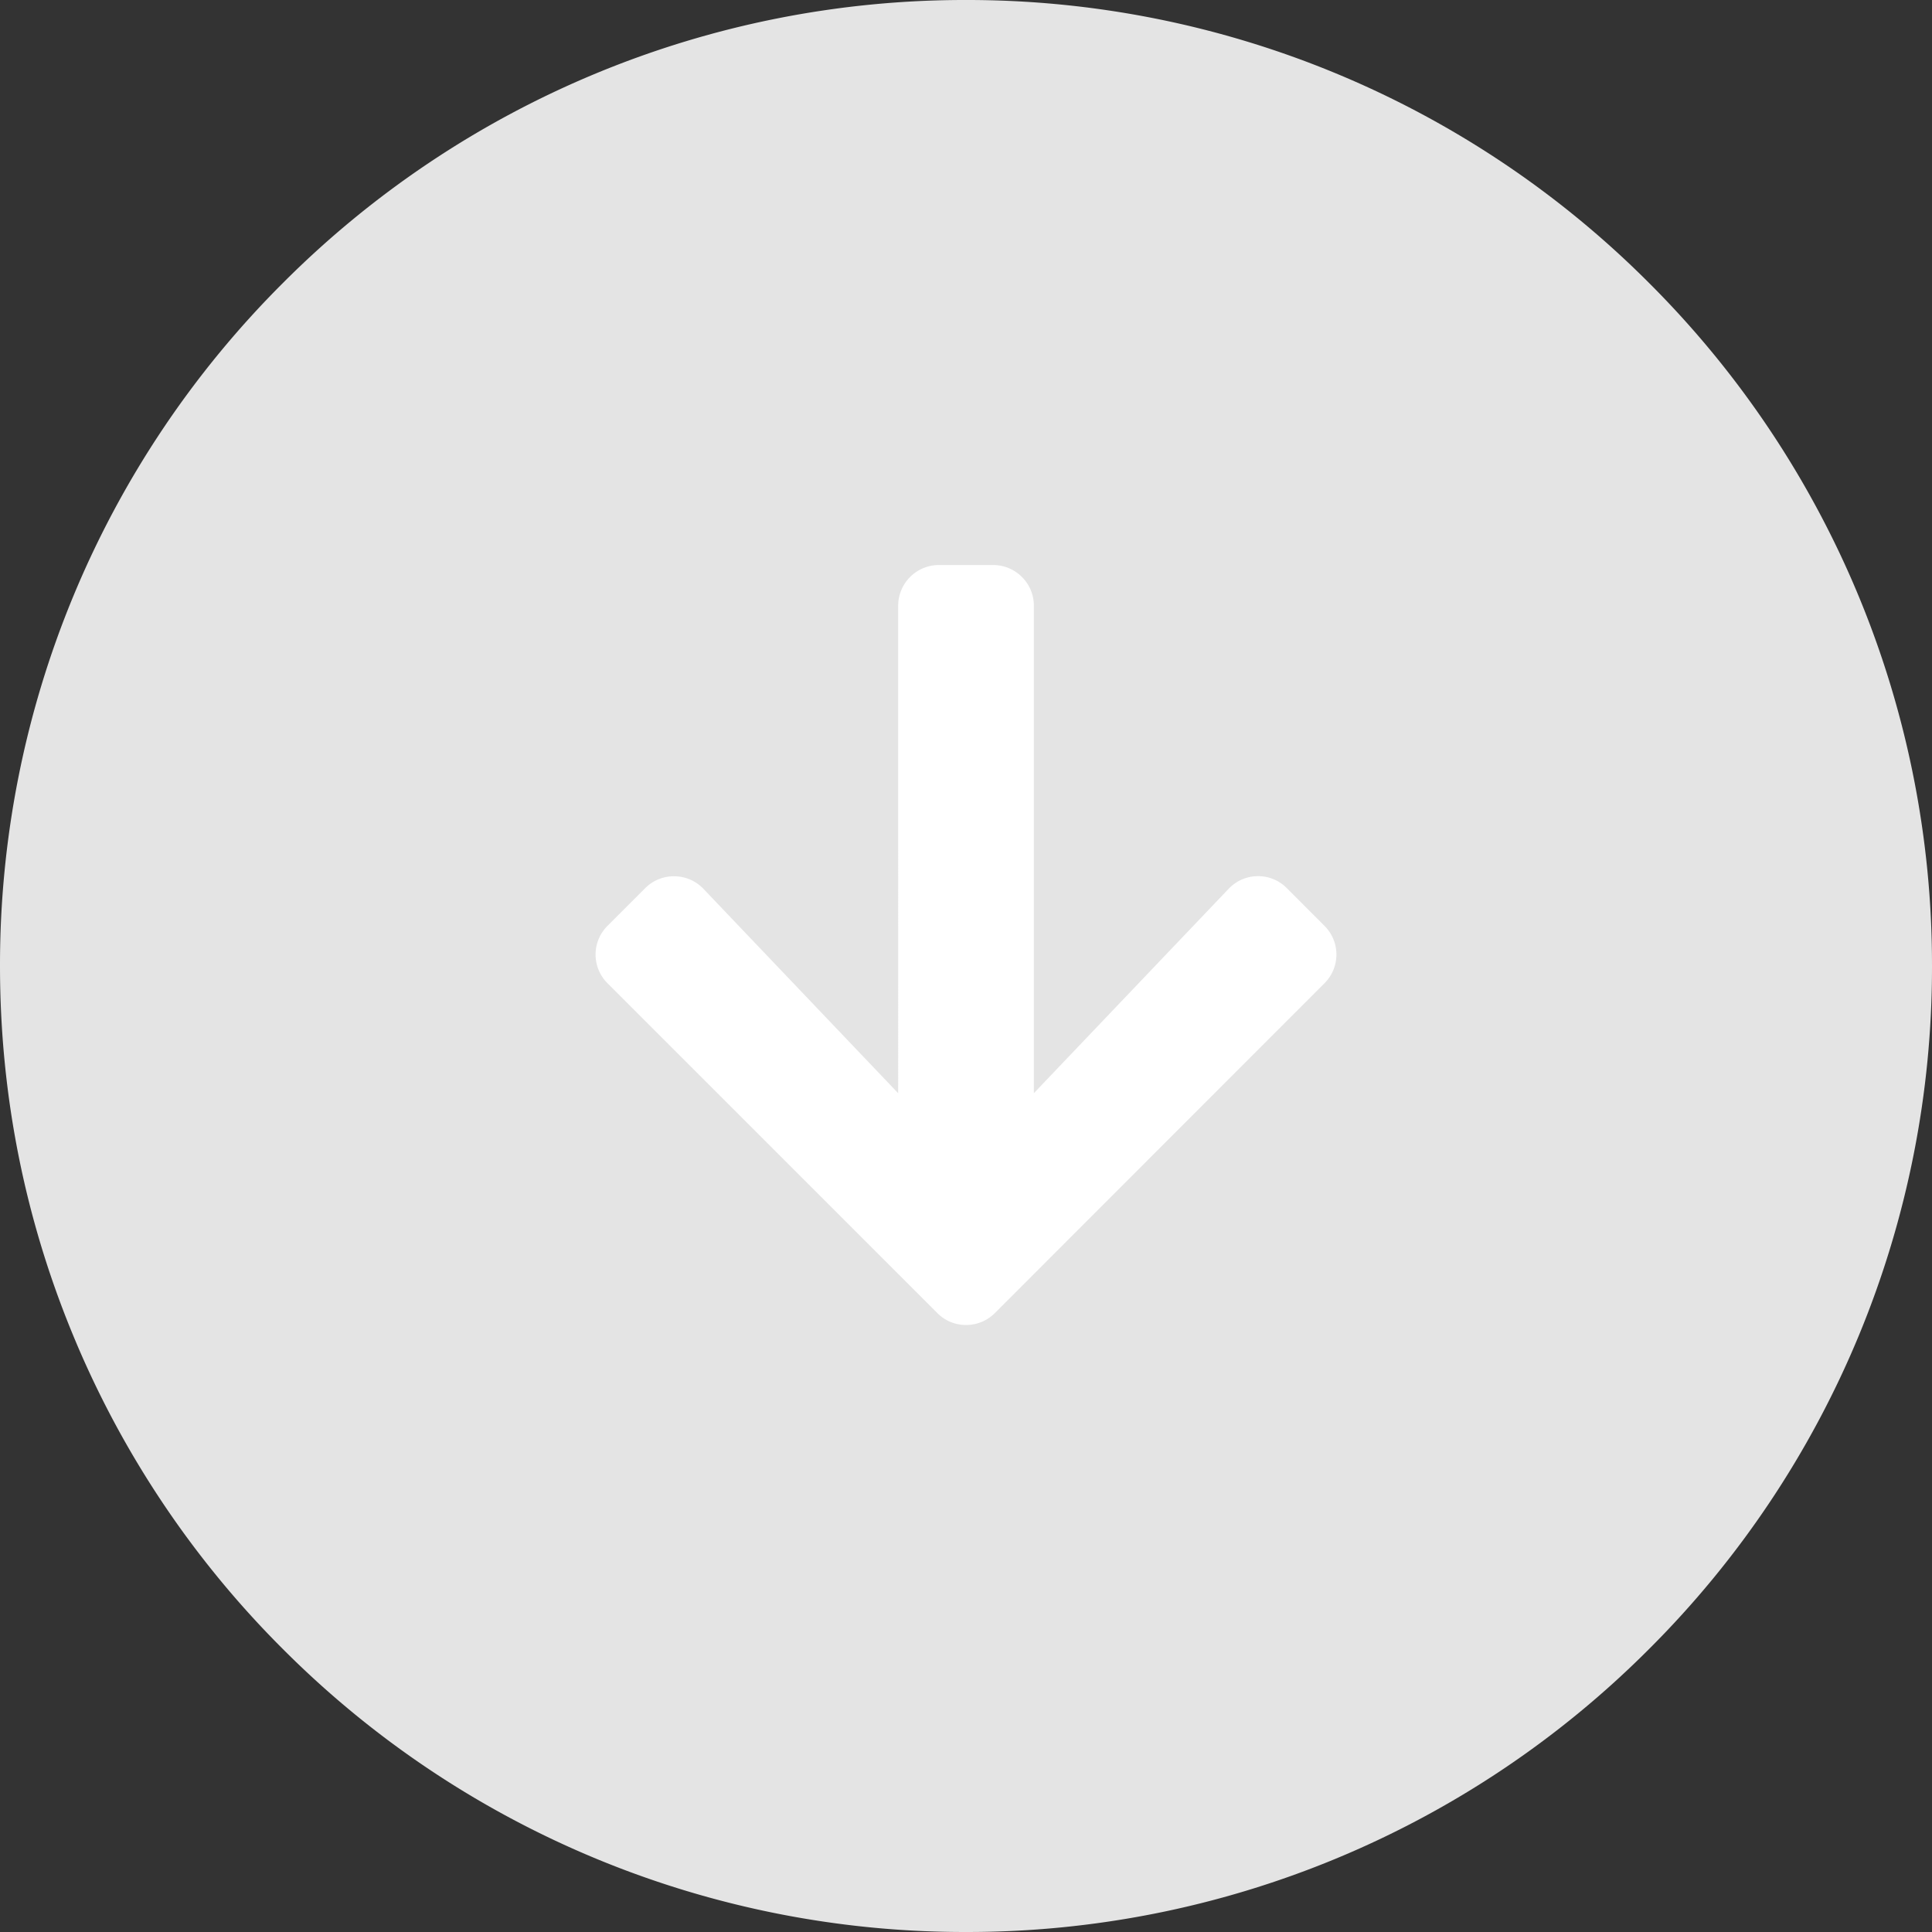 <?xml version="1.0" encoding="UTF-8"?> <svg xmlns="http://www.w3.org/2000/svg" width="48" height="48" viewBox="0 0 48 48"><rect x="0" y="0" width="48" height="48" fill="#333333" stroke="none"/><defs><clipPath id="fecba"><path fill="#fff" d="M10 24c0-7.732 6.268-14 14-14s14 6.268 14 14-6.268 14-14 14-14-6.268-14-14z"></path></clipPath></defs><g><g><g><path fill="#fff" d="M10 24c0-7.732 6.268-14 14-14s14 6.268 14 14-6.268 14-14 14-14-6.268-14-14z"></path><path fill="none" stroke="#707070" stroke-miterlimit="20" stroke-width="2" d="M10 24c0-7.732 6.268-14 14-14s14 6.268 14 14-6.268 14-14 14-14-6.268-14-14z" clip-path="url(&quot;#fecba&quot;)"></path></g><g transform="rotate(90 24 24)"><path fill="#e4e4e4" d="M27.16 22.314l-5.077-4.838c-.2-.19-.312-.446-.315-.72a.999.999 0 0 1 .297-.726l.936-.935a1.006 1.006 0 0 1 1.429 0l8.193 8.188c.192.192.297.448.296.719 0 .269-.106.521-.296.71l-8.193 8.193a1.005 1.005 0 0 1-1.429 0l-.936-.936a1 1 0 0 1-.294-.724c.002-.275.113-.532.312-.722l5.078-4.838H15.049a1.012 1.012 0 0 1-1.011-1.011v-1.349c0-.557.453-1.011 1.01-1.011zm6.182 23.8a23.91 23.91 0 0 0 7.629-5.143A23.919 23.919 0 0 0 48 24a23.919 23.919 0 0 0-7.03-16.97A23.91 23.91 0 0 0 24 0 23.917 23.917 0 0 0 7.03 7.03 23.925 23.925 0 0 0 0 24a23.925 23.925 0 0 0 7.03 16.97A23.917 23.917 0 0 0 24 48c3.24 0 6.382-.635 9.341-1.886z"></path></g></g></g></svg> 